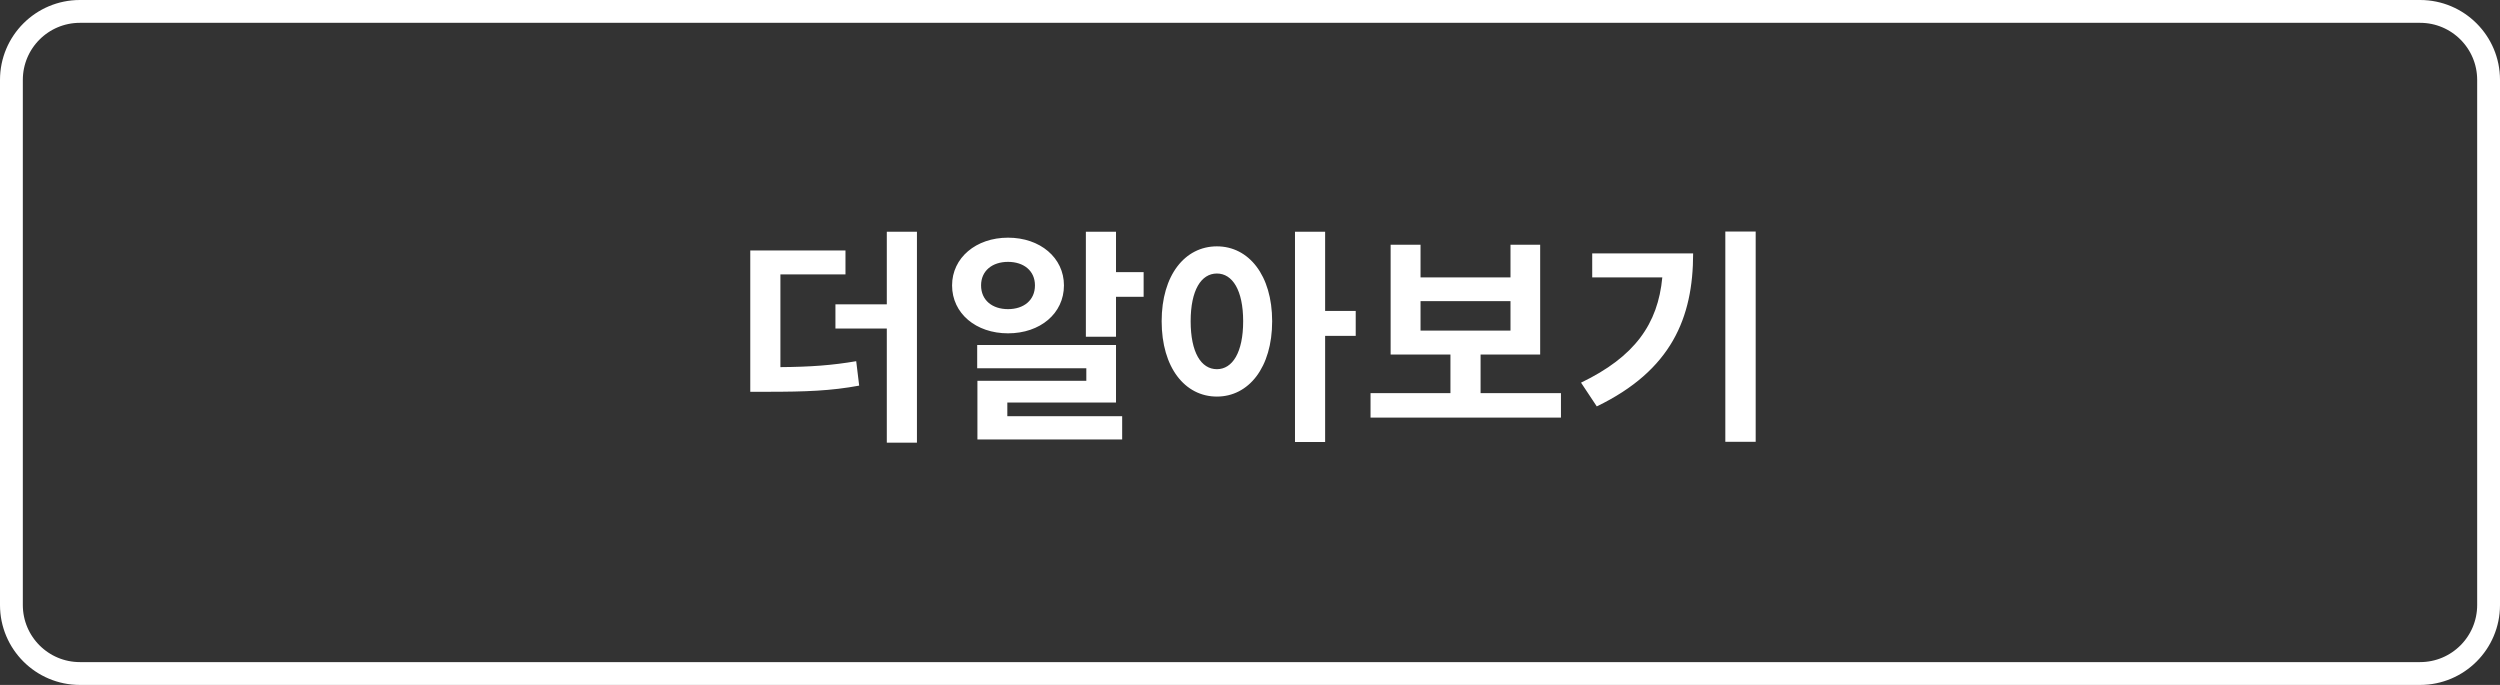 <svg width="219" height="60" viewBox="0 0 219 60" fill="none" xmlns="http://www.w3.org/2000/svg">
<rect x="0" y="0" width="219" height="60" fill="#333333" stroke="none"/>
<path d="M68.364 24.04V32.16C71.004 32.14 72.904 32 75.004 31.64L75.264 33.78C72.784 34.24 70.584 34.32 67.224 34.32H65.724V21.94H74.064V24.04H68.364ZM77.684 20.3H80.324V38.78H77.684V28.78H73.184V26.66H77.684V20.3ZM85.942 25C85.942 26.3 86.922 27.08 88.302 27.08C89.682 27.08 90.662 26.3 90.662 25C90.662 23.72 89.682 22.94 88.302 22.94C86.922 22.94 85.942 23.72 85.942 25ZM93.202 25C93.202 27.46 91.122 29.2 88.302 29.2C85.502 29.2 83.402 27.46 83.402 25C83.402 22.58 85.502 20.82 88.302 20.82C91.122 20.82 93.202 22.58 93.202 25ZM88.242 35.26V36.46H98.302V38.5H85.622V33.36H95.162V32.26H85.602V30.22H97.762V35.26H88.242ZM97.762 23.84H100.182V26H97.762V29.5H95.122V20.3H97.762V23.84ZM106.601 32.34C107.961 32.34 108.901 30.88 108.901 28.14C108.901 25.42 107.961 23.96 106.601 23.96C105.221 23.96 104.301 25.42 104.301 28.14C104.301 30.88 105.221 32.34 106.601 32.34ZM106.601 21.58C109.381 21.58 111.441 24.1 111.441 28.14C111.441 32.2 109.381 34.74 106.601 34.74C103.801 34.74 101.761 32.2 101.761 28.14C101.761 24.1 103.801 21.58 106.601 21.58ZM118.761 27.24V29.42H116.081V38.72H113.441V20.3H116.081V27.24H118.761ZM124.439 26.38V28.96H132.319V26.38H124.439ZM129.699 34.44H136.739V36.58H120.059V34.44H127.059V31.06H121.819V21.44H124.439V24.3H132.319V21.44H134.919V31.06H129.699V34.44ZM139.478 22.2H148.318C148.318 27.84 146.418 32.44 139.878 35.6L138.498 33.52C143.198 31.26 145.238 28.38 145.618 24.3H139.478V22.2ZM151.138 20.28H153.798V38.7H151.138V20.28Z" fill="white"/>
<path d="M212 1H7C3.686 1 1 3.686 1 7V53C1 56.314 3.686 59 7 59H212C215.314 59 218 56.314 218 53V7C218 3.686 215.314 1 212 1Z" stroke="white" stroke-width="2"/>
</svg>
